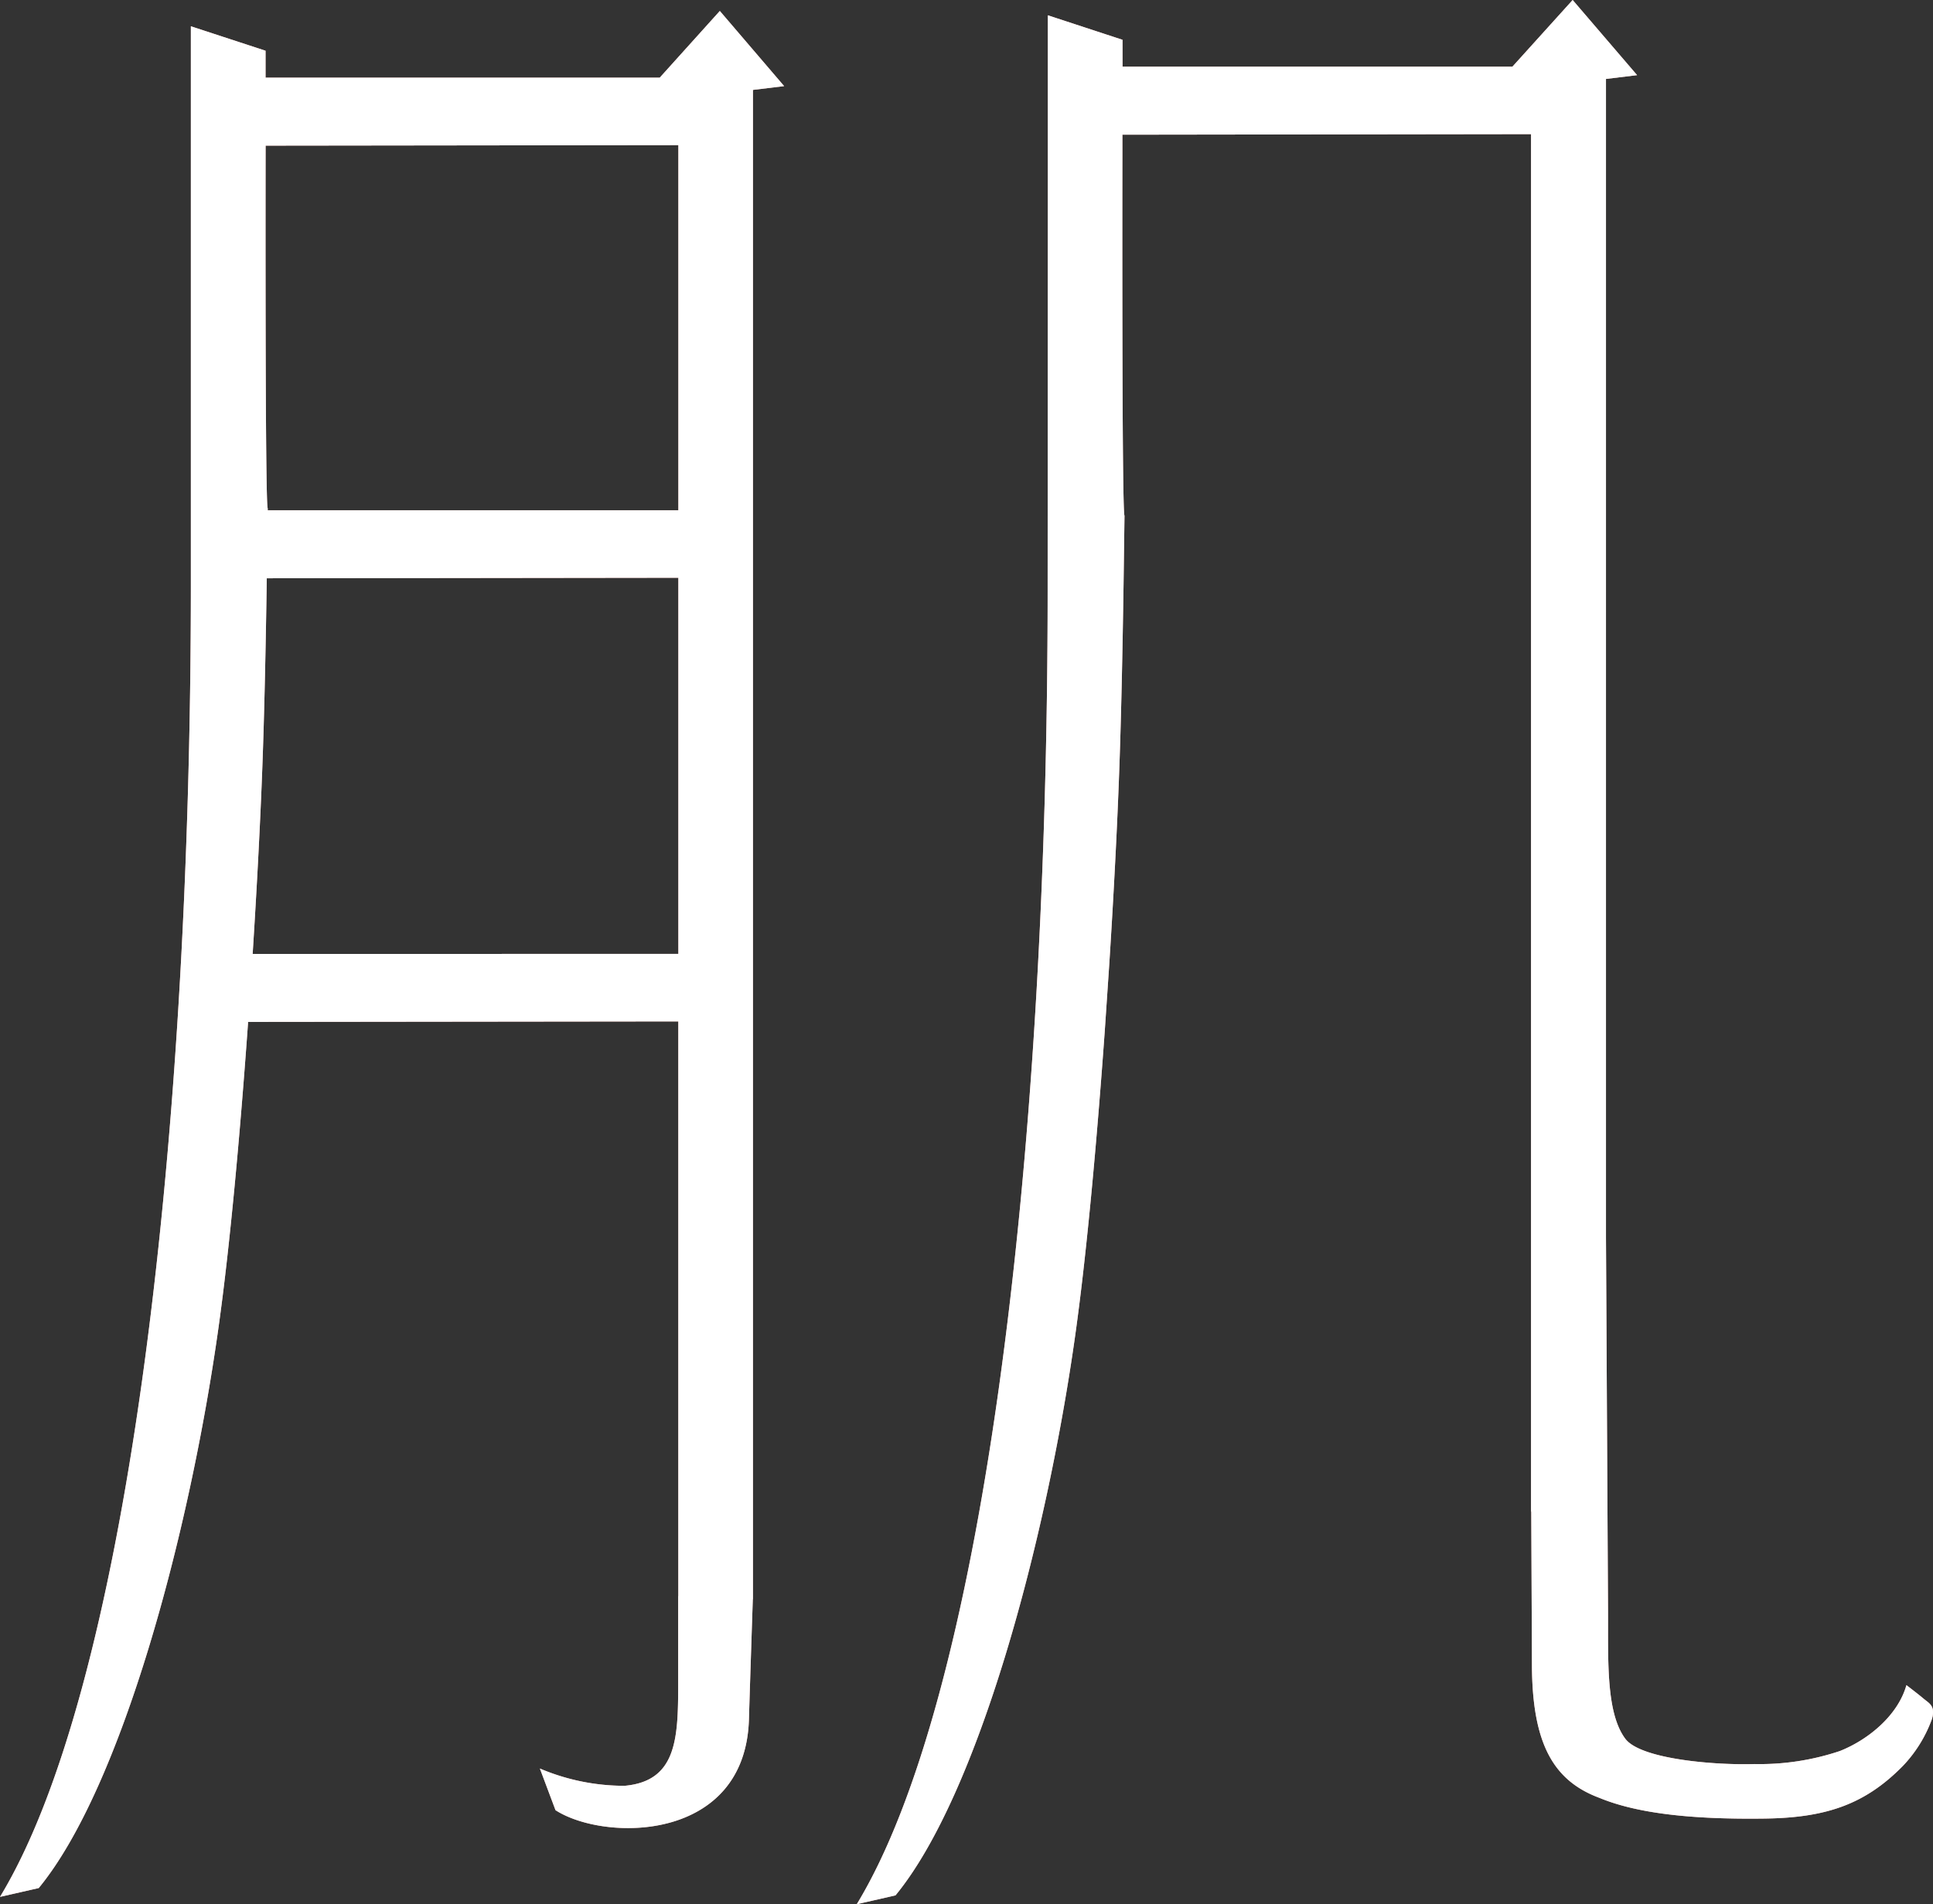 <svg id="レイヤー_1" data-name="レイヤー 1" xmlns="http://www.w3.org/2000/svg" width="139.758" height="137.705" viewBox="0 0 139.758 137.705">
  <rect x="0" y="0" width="139.758" height="137.705" fill="#333333" stroke="none"/>
  <path id="Path_122" data-name="Path 122" d="M56.694,9.975,52.044,4.54,47.7,9.362H19.2V7.416L13.8,5.648V17.222h0V45.989c0,41.93-4.829,80.172-13.8,94.933l2.8-.639c5.977-7.27,10.905-25.579,13-40.551.825-5.879,1.562-14.006,2.131-21.978v-.107l31.112-.035v41.56h-.01v6.417c0,3.931-.133,6.964-3.875,7.3a15.627,15.627,0,0,1-6.124-1.249l1.13,3.012c3.575,2.3,13.727,2.32,13.985-6.583.072-2.463.234-7.31.28-8.673h.01v-.376h0V10.249Zm-7.647,4.268V40.65H19.356v-.145c-.2-.2-.152-26.086-.152-26.086h0v-.14ZM18.267,72.732c.316-4.979.559-9.691.7-13.5.14-3.735.245-8.561.321-13.667l29.758-.037v27.2Z" transform="translate(0 -3.747)" fill="#edaca6"/>
  <path id="Path_123" data-name="Path 123" d="M432.371,123.637c-.073-.4-.377-.547-.688-.811-.372-.316-1.223-.963-1.223-.963-.611,2.191-2.766,3.954-4.81,4.764a18.232,18.232,0,0,1-6.179.942c-2.759.091-8.211-.332-9.336-1.829-1.4-1.876-1.233-5.64-1.249-9.2l-.148-27.059V5.709l2.25-.274L406.329,0l-4.357,4.822H373.784V2.879l-5.4-1.772V12.682h0l-.014,30.092c0,41.93-4.827,80.172-13.8,94.931l2.8-.639c5.975-7.27,10.9-25.579,13-40.55.825-5.879,1.56-14.008,2.131-21.978l.334-4.967c.318-5,.561-9.731.7-13.554.141-3.756.246-8.625.323-13.76l.068-4.967c-.2-.2-.152-26.086-.152-26.086h0V9.74L403.319,9.7v99.611h.017l.049,11.113c.024,5.734,1.588,8.362,4.873,9.588,2.593,1.073,6.389,1.572,11.91,1.5,4.455-.054,7.287-1.008,10.037-3.809a9.681,9.681,0,0,0,2.041-3.234A1.588,1.588,0,0,0,432.371,123.637Z" transform="translate(-292.624)" fill="#edaca6"/>
  <path id="Path_124" data-name="Path 124" d="M56.694,9.975,52.044,4.54,47.7,9.362H19.2V7.416L13.8,5.648V17.222h0V45.989c0,41.93-4.829,80.172-13.8,94.933l2.8-.639c5.977-7.27,10.905-25.579,13-40.551.825-5.879,1.562-14.006,2.131-21.978v-.107l31.112-.035v41.56h-.01v6.417c0,3.931-.133,6.964-3.875,7.3a15.627,15.627,0,0,1-6.124-1.249l1.13,3.012c3.575,2.3,13.727,2.32,13.985-6.583.072-2.463.234-7.31.28-8.673h.01v-.376h0V10.249Zm-7.647,4.268V40.65H19.356v-.145c-.2-.2-.152-26.086-.152-26.086h0v-.14ZM18.267,72.732c.316-4.979.559-9.691.7-13.5.14-3.735.245-8.561.321-13.667l29.758-.037v27.2Z" transform="translate(0 -3.747)" fill="#fff"/>
  <path id="Path_125" data-name="Path 125" d="M432.371,123.637c-.073-.4-.377-.547-.688-.811-.372-.316-1.223-.963-1.223-.963-.611,2.191-2.766,3.954-4.81,4.764a18.232,18.232,0,0,1-6.179.942c-2.759.091-8.211-.332-9.336-1.829-1.4-1.876-1.233-5.64-1.249-9.2l-.148-27.059V5.709l2.25-.274L406.329,0l-4.357,4.822H373.784V2.879l-5.4-1.772V12.682h0l-.014,30.092c0,41.93-4.827,80.172-13.8,94.931l2.8-.639c5.975-7.27,10.9-25.579,13-40.55.825-5.879,1.56-14.008,2.131-21.978l.334-4.967c.318-5,.561-9.731.7-13.554.141-3.756.246-8.625.323-13.76l.068-4.967c-.2-.2-.152-26.086-.152-26.086h0V9.74L403.319,9.7v99.611h.017l.049,11.113c.024,5.734,1.588,8.362,4.873,9.588,2.593,1.073,6.389,1.572,11.91,1.5,4.455-.054,7.287-1.008,10.037-3.809a9.681,9.681,0,0,0,2.041-3.234A1.588,1.588,0,0,0,432.371,123.637Z" transform="translate(-292.624)" fill="#fff"/>
</svg>
